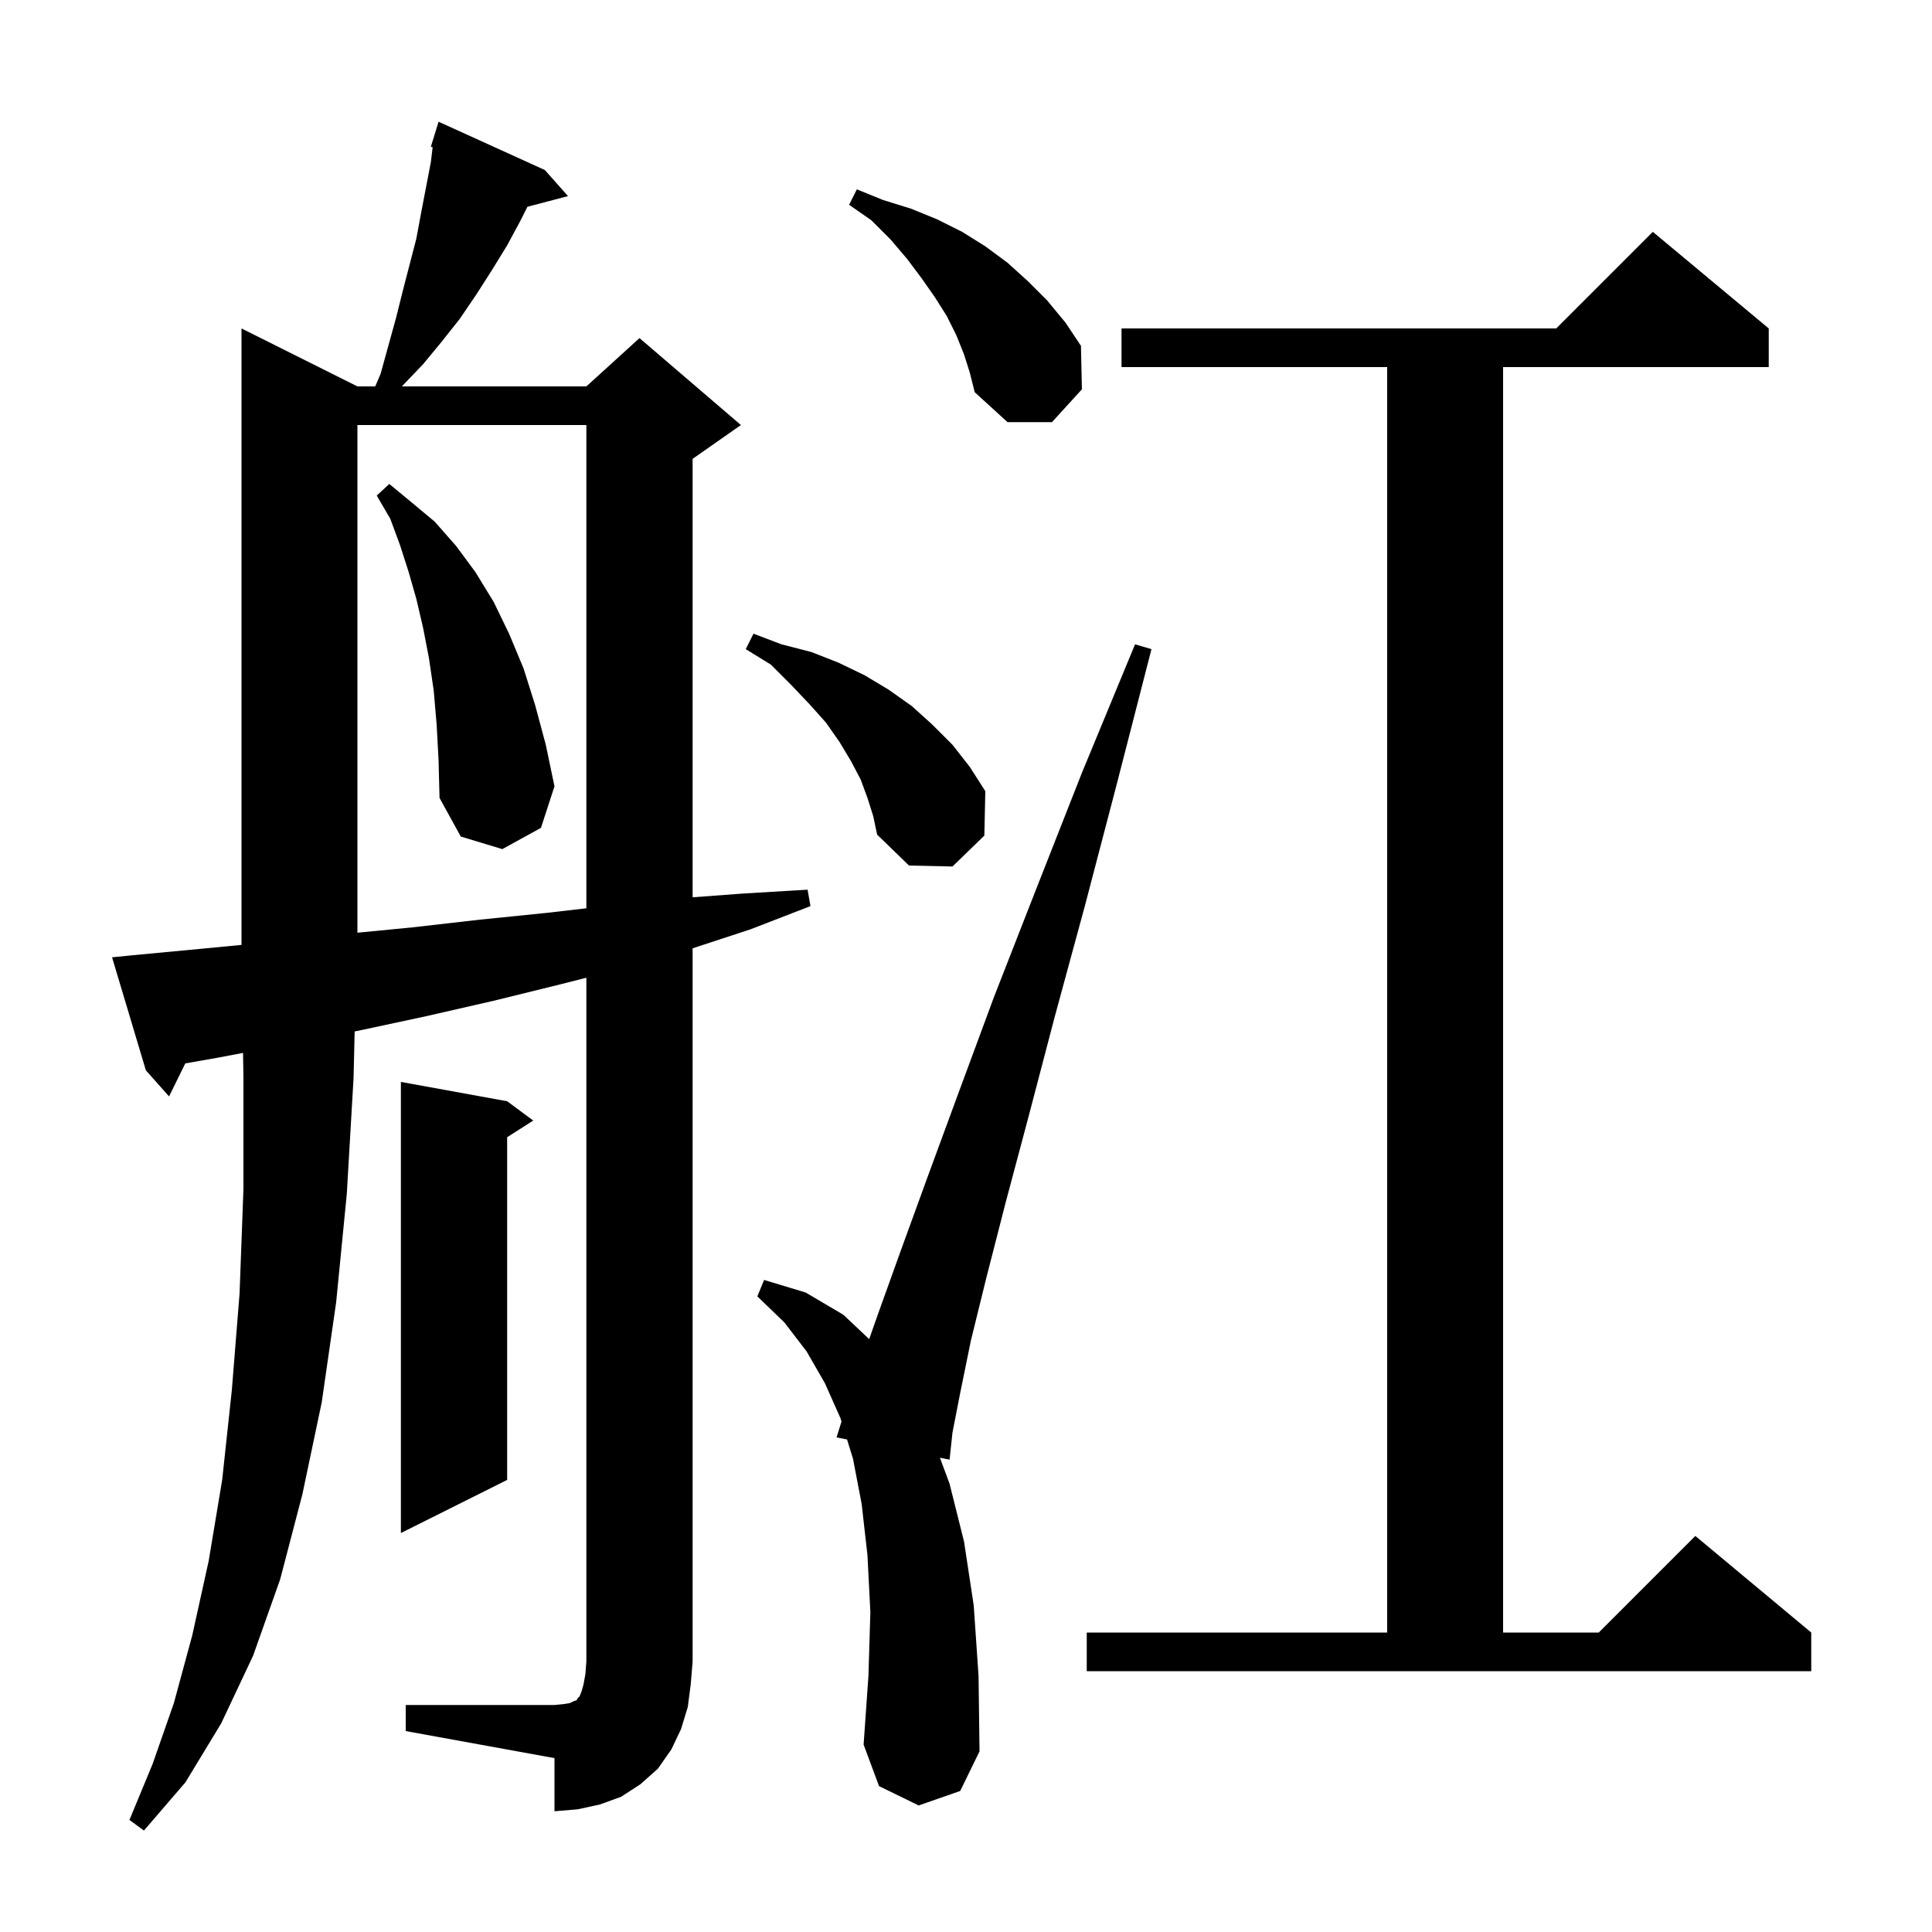 <svg xmlns="http://www.w3.org/2000/svg" xmlns:xlink="http://www.w3.org/1999/xlink" version="1.1" baseProfile="full" viewBox="0 0 200 200" width="200" height="200">
<g fill="black">
<path d="M 42.0 176.5 L 57.4 176.5 L 58.4 176.4 L 59.0 176.3 L 59.4 176.1 L 59.7 176.0 L 59.8 175.8 L 60.0 175.6 L 60.2 175.1 L 60.4 174.4 L 60.6 173.3 L 60.7 172.0 L 60.7 101.215 L 58.0 101.9 L 51.1 103.6 L 44.1 105.2 L 37.1 106.7 L 36.714 106.775 L 36.6 111.6 L 35.9 123.6 L 34.8 134.8 L 33.3 145.2 L 31.3 154.7 L 29.0 163.5 L 26.2 171.4 L 22.9 178.4 L 19.2 184.5 L 14.9 189.5 L 13.4 188.4 L 15.8 182.6 L 18.0 176.3 L 19.9 169.3 L 21.6 161.6 L 23.0 153.2 L 24.0 143.9 L 24.8 133.9 L 25.2 123.1 L 25.2 111.5 L 25.16 108.997 L 22.5 109.5 L 19.182 110.083 L 17.5 113.5 L 15.1 110.8 L 11.6 99.1 L 13.6 98.9 L 21.0 98.2 L 25.0 97.816 L 25.0 34.0 L 37.0 40.0 L 38.843 40.0 L 39.4 38.7 L 41.0 32.9 L 41.7 30.1 L 43.1 24.7 L 43.6 22.0 L 44.6 16.8 L 44.787 15.238 L 44.6 15.2 L 45.4 12.6 L 56.4 17.6 L 58.8 20.3 L 54.597 21.406 L 53.9 22.8 L 52.5 25.4 L 50.9 28.0 L 49.3 30.5 L 47.6 33.0 L 45.7 35.4 L 43.8 37.7 L 41.6 40.0 L 60.7 40.0 L 66.2 35.0 L 76.7 44.0 L 71.7 47.5 L 71.7 92.888 L 76.9 92.5 L 83.6 92.1 L 83.9 93.8 L 77.7 96.2 L 71.7 98.169 L 71.7 172.0 L 71.5 174.4 L 71.2 176.7 L 70.5 179.0 L 69.5 181.1 L 68.1 183.1 L 66.3 184.7 L 64.3 186.0 L 62.1 186.8 L 59.8 187.3 L 57.4 187.5 L 57.4 182.0 L 42.0 179.2 Z M 95.1 186.9 L 91.0 184.9 L 89.4 180.6 L 89.9 173.5 L 90.1 166.9 L 89.8 161.0 L 89.2 155.7 L 88.3 151.0 L 87.685 149.013 L 86.6 148.8 L 87.112 147.162 L 87.0 146.8 L 85.4 143.2 L 83.5 139.9 L 81.2 136.9 L 78.4 134.2 L 79.1 132.5 L 83.4 133.8 L 87.3 136.1 L 89.977 138.624 L 90.9 136.0 L 93.2 129.6 L 96.0 121.9 L 99.2 113.2 L 102.9 103.2 L 107.2 92.2 L 112.0 80.0 L 117.5 66.7 L 119.2 67.2 L 115.6 81.2 L 112.3 93.8 L 109.2 105.2 L 106.5 115.5 L 104.1 124.5 L 102.1 132.3 L 100.5 138.8 L 99.4 144.2 L 98.6 148.3 L 98.3 151.1 L 97.301 150.904 L 98.3 153.6 L 99.8 159.6 L 100.8 166.2 L 101.3 173.5 L 101.4 181.3 L 99.4 185.4 Z M 112.5 169.0 L 143.6 169.0 L 143.6 38.0 L 116.1 38.0 L 116.1 34.0 L 161.1 34.0 L 171.1 24.0 L 183.1 34.0 L 183.1 38.0 L 155.6 38.0 L 155.6 169.0 L 165.5 169.0 L 175.5 159.0 L 187.5 169.0 L 187.5 173.0 L 112.5 173.0 Z M 52.5 114.0 L 55.2 116.0 L 52.5 117.723 L 52.5 153.2 L 41.5 158.7 L 41.5 112.0 Z M 37.0 44.0 L 37.0 96.554 L 42.7 96.0 L 49.7 95.2 L 56.6 94.5 L 60.7 94.025 L 60.7 44.0 Z M 89.8 82.6 L 89.1 80.7 L 88.1 78.8 L 86.9 76.8 L 85.5 74.8 L 83.8 72.9 L 81.9 70.9 L 79.8 68.8 L 77.2 67.2 L 78.0 65.6 L 80.9 66.7 L 84.0 67.5 L 86.8 68.6 L 89.5 69.9 L 92.0 71.4 L 94.4 73.1 L 96.5 75.0 L 98.6 77.1 L 100.4 79.4 L 102.0 81.9 L 101.9 86.5 L 98.6 89.7 L 94.1 89.6 L 90.8 86.4 L 90.4 84.5 Z M 45.2 75.0 L 44.9 71.5 L 44.4 68.1 L 43.8 65.0 L 43.1 62.0 L 42.3 59.2 L 41.4 56.4 L 40.4 53.7 L 39.0 51.3 L 40.3 50.1 L 42.6 52.0 L 45.0 54.0 L 47.2 56.5 L 49.2 59.2 L 51.1 62.3 L 52.7 65.6 L 54.2 69.2 L 55.4 73.0 L 56.5 77.1 L 57.4 81.4 L 56.0 85.7 L 52.0 87.9 L 47.7 86.6 L 45.5 82.6 L 45.4 78.7 Z M 99.8 36.7 L 99.0 34.7 L 98.0 32.7 L 96.8 30.8 L 95.4 28.8 L 93.9 26.8 L 92.2 24.8 L 90.2 22.8 L 87.9 21.2 L 88.7 19.6 L 91.4 20.7 L 94.3 21.6 L 97.0 22.7 L 99.6 24.0 L 102.0 25.5 L 104.3 27.2 L 106.4 29.1 L 108.4 31.1 L 110.3 33.4 L 111.9 35.8 L 112.0 40.3 L 108.9 43.7 L 104.3 43.7 L 100.9 40.6 L 100.4 38.6 Z " />
</g>
</svg>
